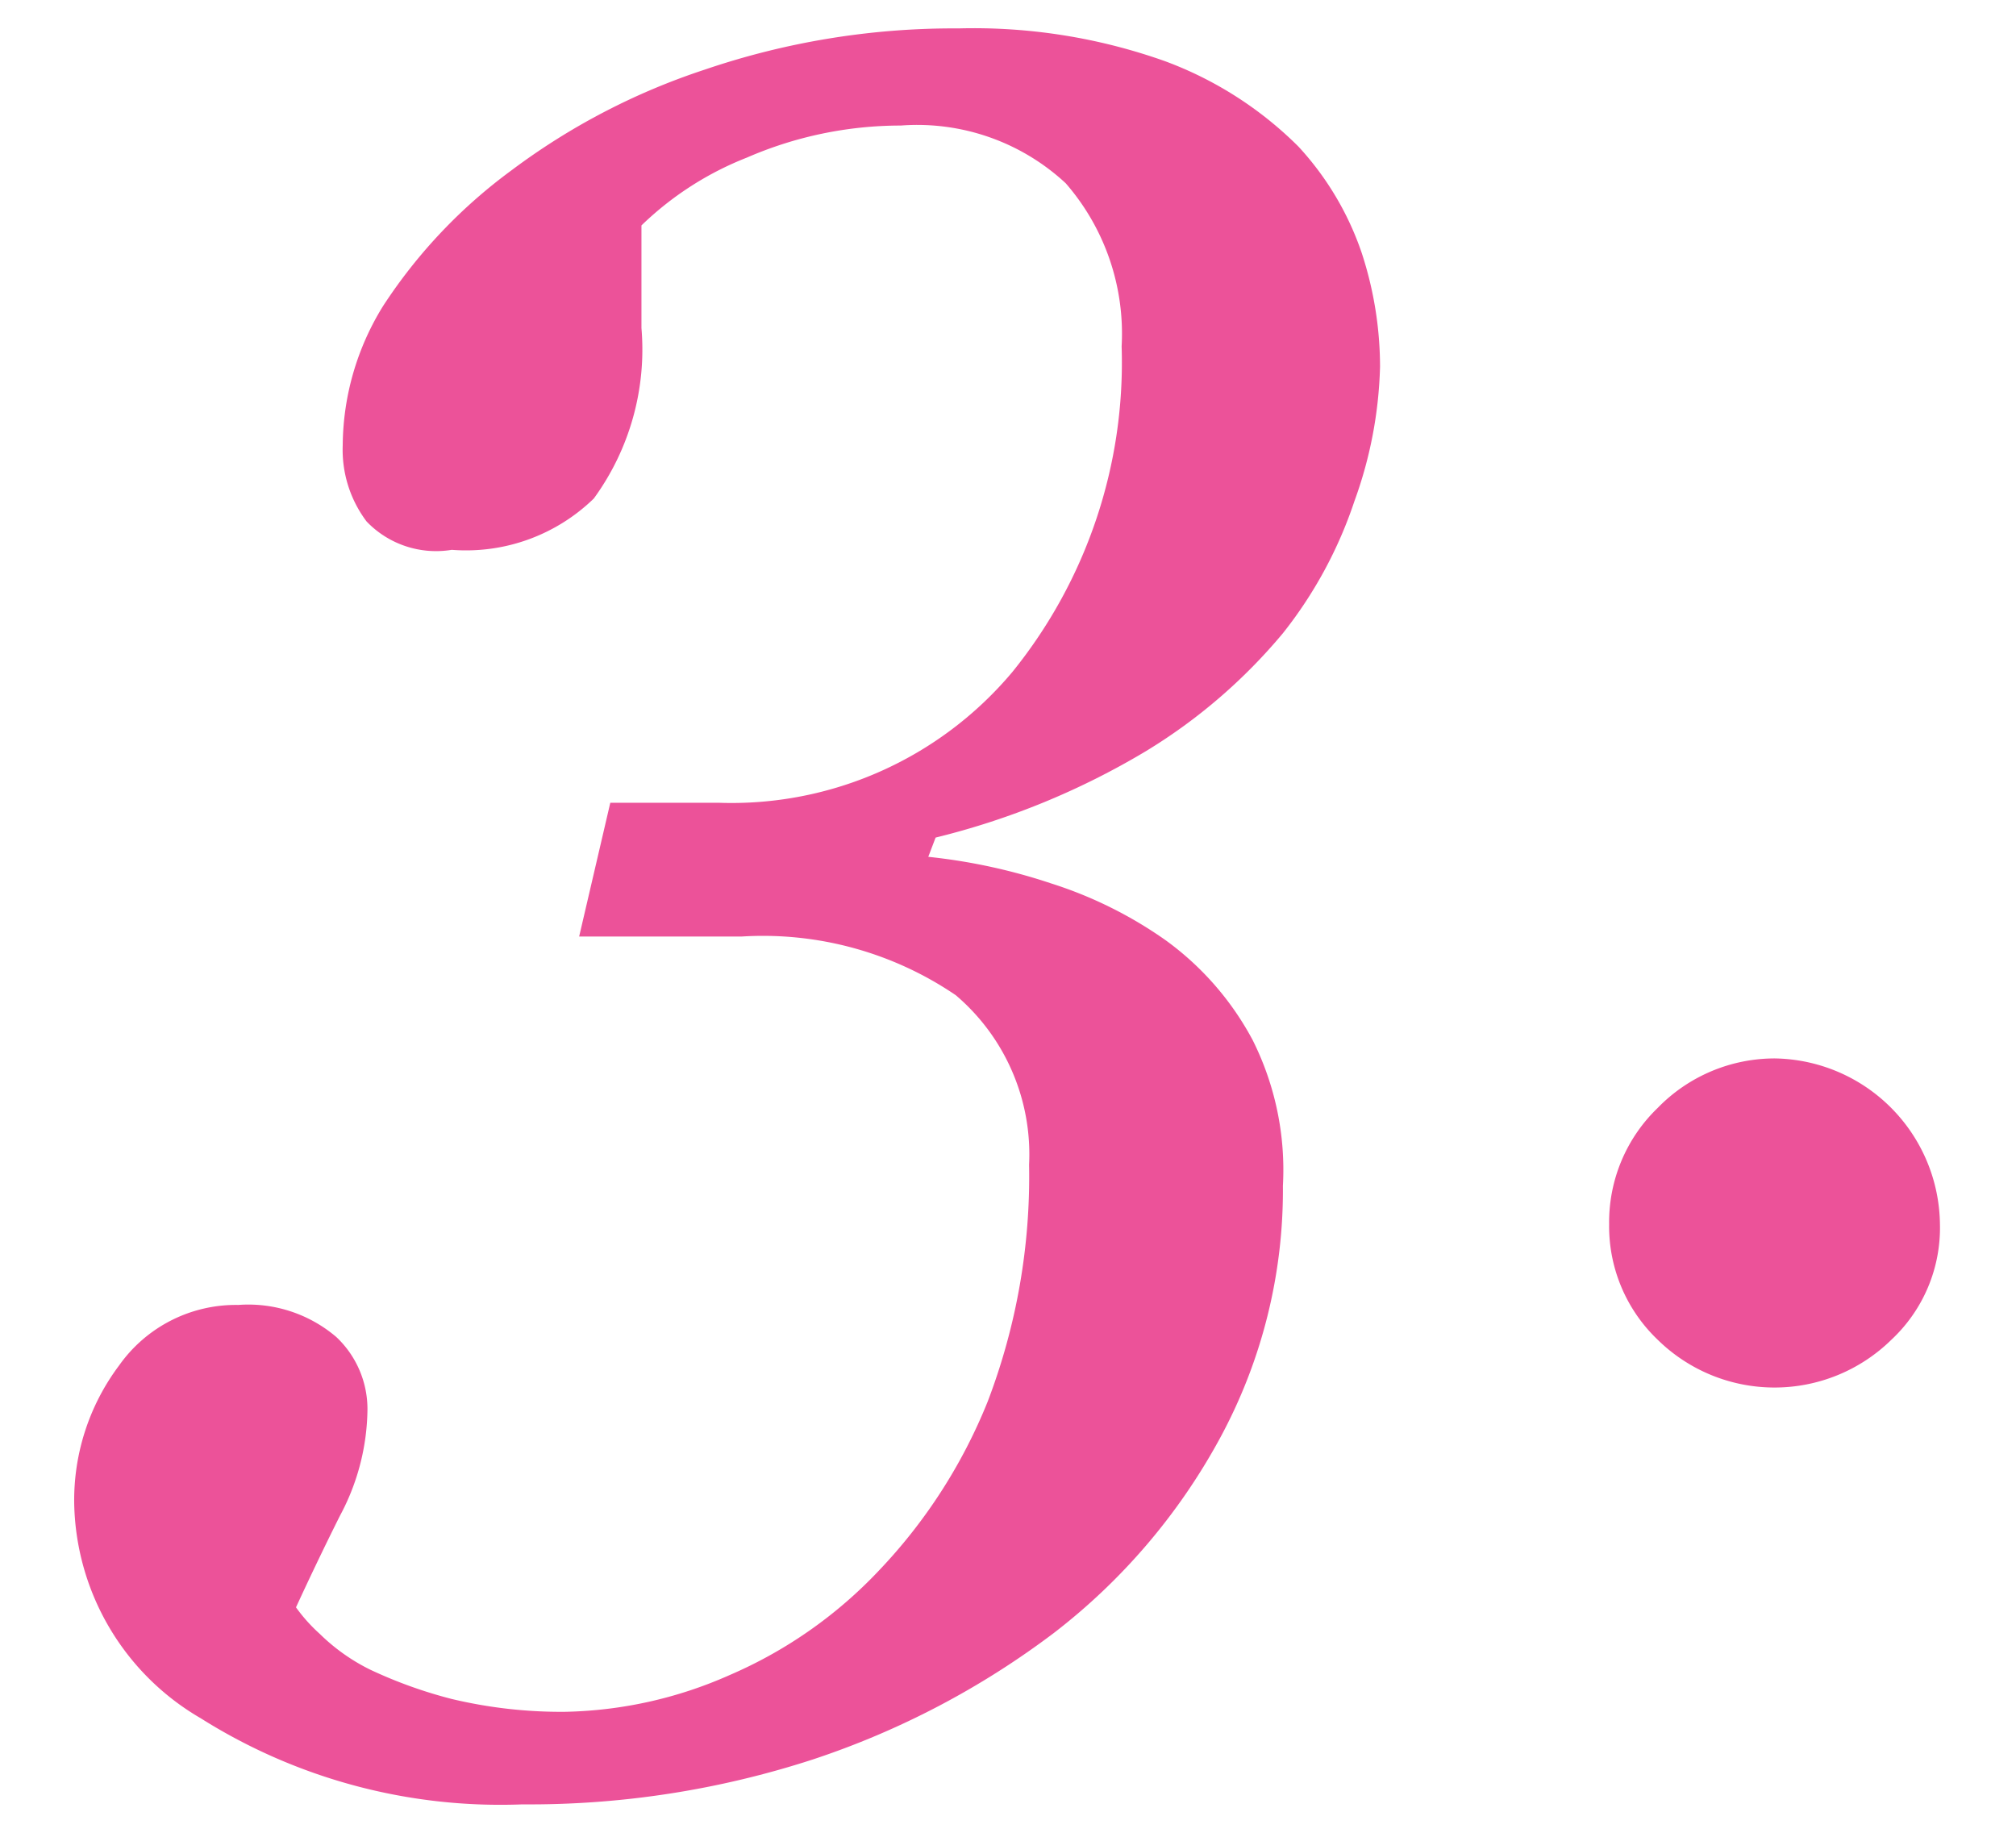 <svg xmlns="http://www.w3.org/2000/svg" width="22" height="20"><path d="M14.17 1.6a3.25 3.25 0 0 1 .69 1.16 4 4 0 0 1 .2 1.24 4.62 4.62 0 0 1-.28 1.47A4.71 4.71 0 0 1 14 6.91a6 6 0 0 1-1.5 1.29 8.32 8.32 0 0 1-2.29.94l-.08.21a6.29 6.29 0 0 1 1.34.29 4.56 4.56 0 0 1 1.25.62 3.21 3.21 0 0 1 .95 1.09 3.16 3.16 0 0 1 .33 1.59 5.68 5.68 0 0 1-.69 2.76 6.73 6.73 0 0 1-1.81 2.12 9.1 9.1 0 0 1-2.63 1.38 10 10 0 0 1-3.17.49 6.13 6.13 0 0 1-3.51-.94 2.77 2.77 0 0 1-1.38-2.33 2.45 2.45 0 0 1 .49-1.52 1.56 1.56 0 0 1 1.3-.66 1.48 1.48 0 0 1 1.07.35 1.08 1.08 0 0 1 .34.79 2.5 2.5 0 0 1-.3 1.16c-.2.4-.36.74-.48 1a1.8 1.8 0 0 0 .26.29 2.12 2.12 0 0 0 .55.39 5 5 0 0 0 .89.32 5.16 5.16 0 0 0 1.23.14 4.63 4.63 0 0 0 1.8-.4 4.9 4.9 0 0 0 1.63-1.14 5.81 5.81 0 0 0 1.19-1.85 6.88 6.88 0 0 0 .45-2.58 2.28 2.28 0 0 0-.8-1.85 3.74 3.74 0 0 0-2.34-.64H6.32l.34-1.46h1.18a4 4 0 0 0 3.21-1.43 5.37 5.37 0 0 0 1.19-3.55A2.5 2.5 0 0 0 11.63 2a2.38 2.38 0 0 0-1.8-.63 4.21 4.21 0 0 0-1.68.35A3.48 3.48 0 0 0 7 2.46v1.12a2.76 2.76 0 0 1-.52 1.86A2 2 0 0 1 4.93 6 1.05 1.05 0 0 1 4 5.69a1.3 1.3 0 0 1-.26-.83 2.92 2.92 0 0 1 .44-1.52 5.68 5.68 0 0 1 1.4-1.48A7.32 7.32 0 0 1 7.69.76a8.42 8.42 0 0 1 2.77-.45 6.23 6.23 0 0 1 2.26.36 4.05 4.05 0 0 1 1.45.93Zm7 11.76a1.67 1.67 0 0 1-.53 1.26 1.82 1.82 0 0 1-2.55 0 1.71 1.71 0 0 1-.53-1.26 1.73 1.73 0 0 1 .53-1.27 1.78 1.78 0 0 1 1.28-.54 1.83 1.83 0 0 1 1.8 1.81Z" style="fill:#ec5299"/><path style="fill:none" d="M0 0h22v20H0z"/></svg>